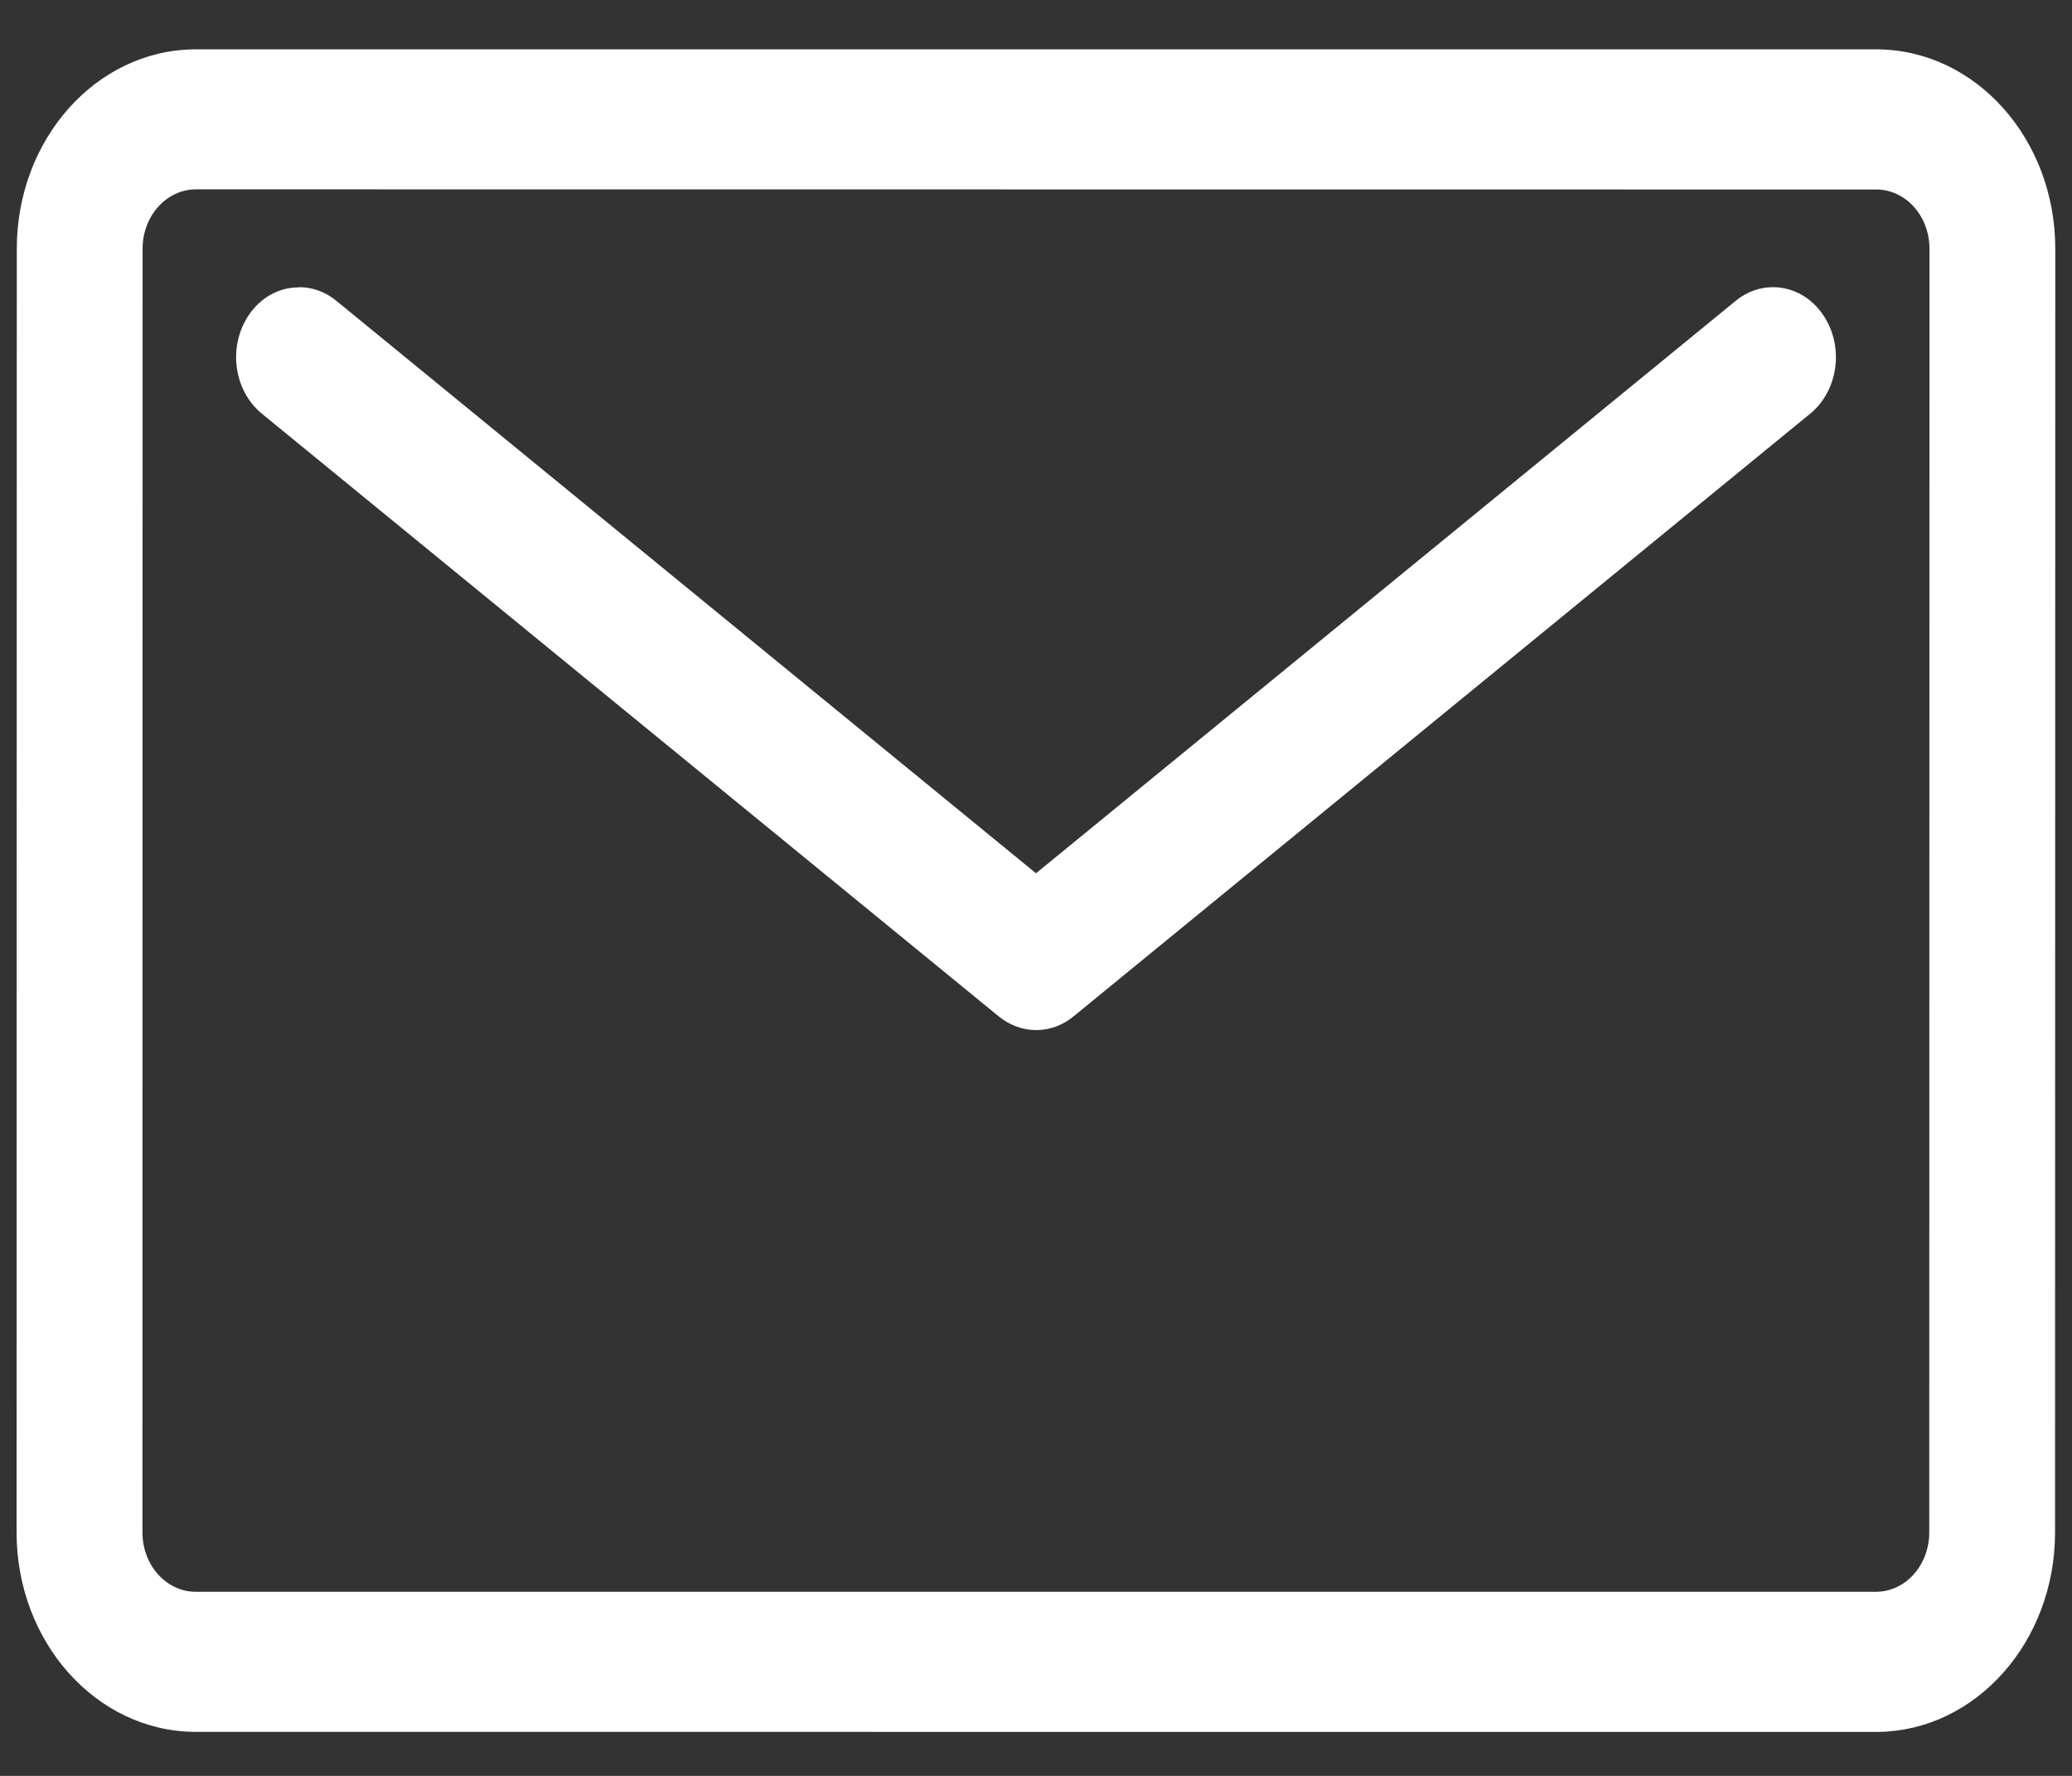 <svg width="28" height="24" viewBox="0 0 28 24" fill="none" xmlns="http://www.w3.org/2000/svg">
<rect x="0" y="0" width="28" height="24" fill="#333333" stroke="none"/>
<path d="M4.042 3.88V3.882H4.04L4.038 3.884C3.778 3.882 3.522 4.015 3.356 4.267C3.078 4.688 3.159 5.28 3.538 5.59L13.505 13.743C13.646 13.854 13.818 13.921 14.003 13.921C14.197 13.921 14.377 13.848 14.519 13.726L24.463 5.59C24.841 5.28 24.923 4.688 24.644 4.267C24.478 4.014 24.221 3.881 23.959 3.881C23.785 3.881 23.608 3.94 23.456 4.065L14 11.802L4.545 4.065C4.393 3.94 4.217 3.881 4.043 3.881V3.882L4.042 3.88ZM2.646 2.559L25.355 2.561C25.752 2.561 26.074 2.919 26.074 3.361L26.071 20.709C26.071 21.152 25.751 21.511 25.353 21.512H2.643C2.247 21.511 1.925 21.152 1.925 20.709L1.927 3.361C1.927 2.919 2.248 2.561 2.646 2.559ZM25.382 0.667H2.618C1.295 0.684 0.227 1.884 0.227 3.361C0.227 3.364 0.224 20.707 0.224 20.709C0.224 22.187 1.293 23.387 2.616 23.405L25.381 23.406C26.704 23.387 27.771 22.187 27.771 20.709C27.771 20.709 27.774 3.364 27.774 3.361C27.774 1.884 26.707 0.684 25.382 0.667Z" fill="white"/>
</svg>
